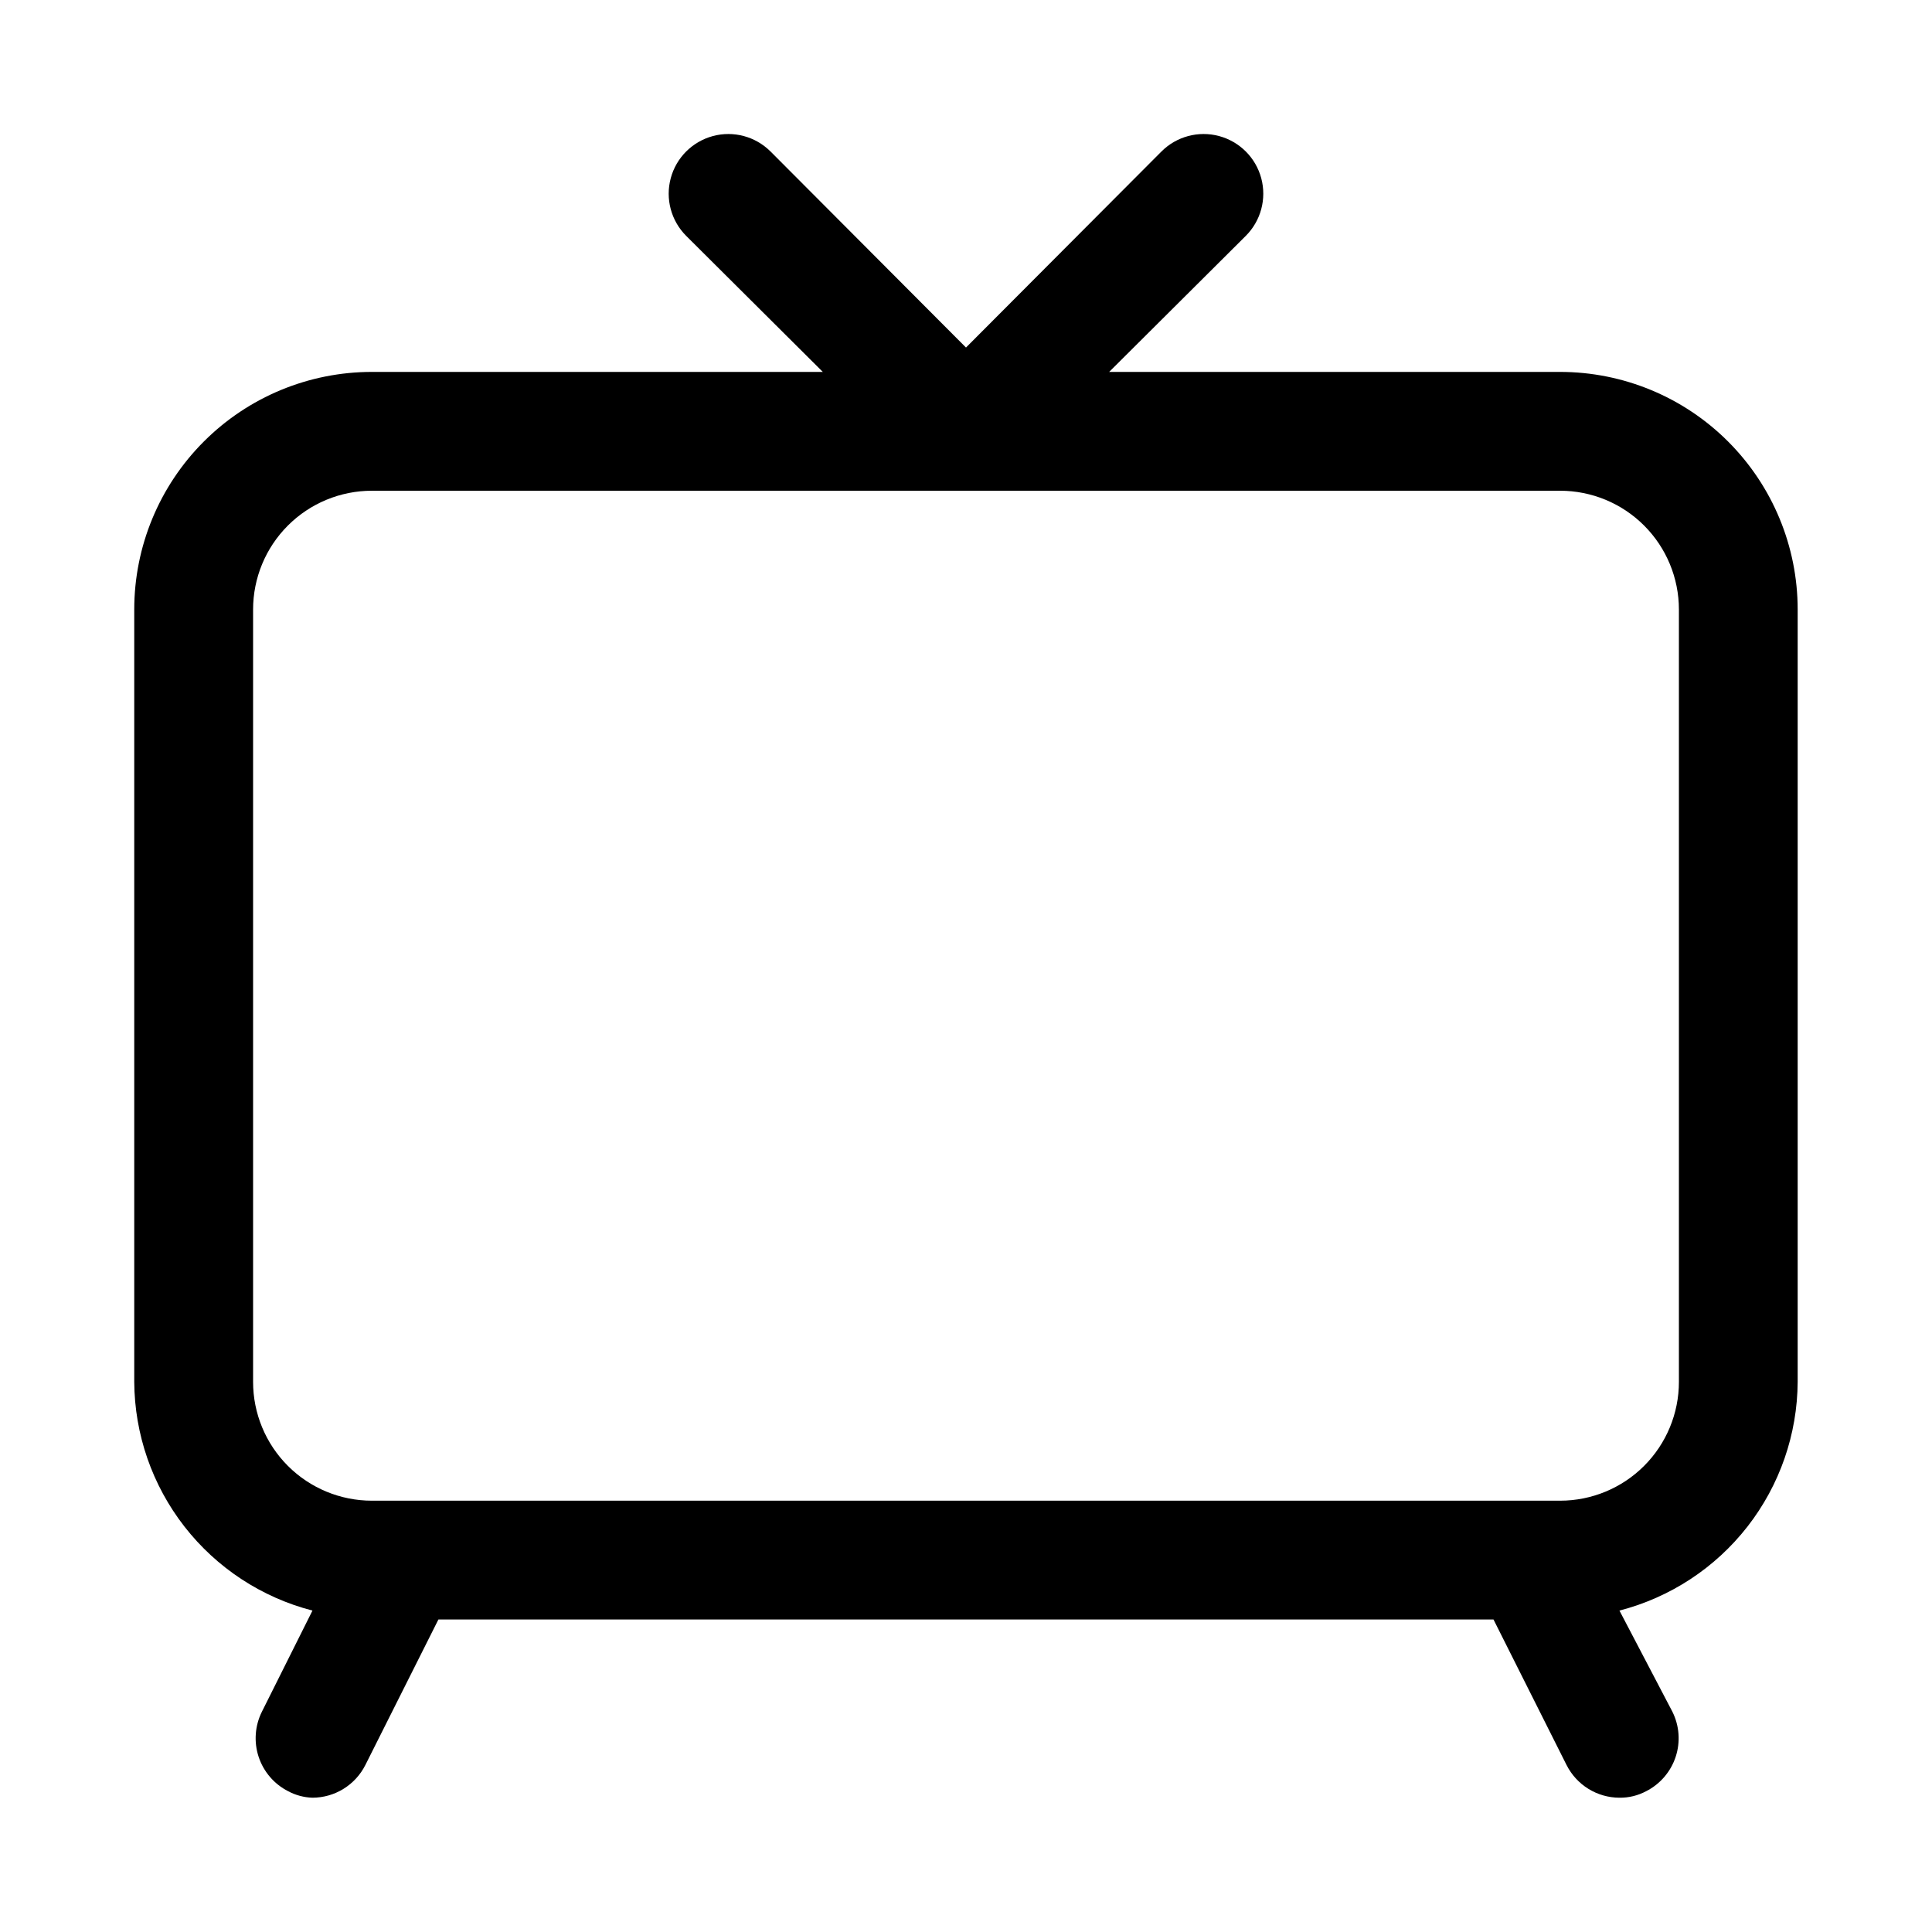 <?xml version="1.0" encoding="UTF-8"?>
<!-- Uploaded to: ICON Repo, www.svgrepo.com, Generator: ICON Repo Mixer Tools -->
<svg fill="#000000" width="800px" height="800px" version="1.1" viewBox="144 144 512 512" xmlns="http://www.w3.org/2000/svg">
 <path d="m557.44 242.56h-119.5l36.211-36.055c3.996-3.992 5.555-9.812 4.094-15.27-1.465-5.457-5.723-9.715-11.18-11.18-5.457-1.461-11.277 0.098-15.27 4.094l-51.797 51.953-51.797-51.957-0.004 0.004c-3.992-3.996-9.812-5.555-15.27-4.094-5.453 1.465-9.715 5.723-11.176 11.18-1.465 5.457 0.098 11.277 4.09 15.27l36.211 36.055h-119.5c-16.703 0-32.723 6.633-44.531 18.445-11.809 11.809-18.445 27.828-18.445 44.531v204.67c0.078 13.898 4.758 27.383 13.301 38.348 8.543 10.961 20.473 18.793 33.93 22.266l-13.383 26.766c-1.867 3.719-2.184 8.023-0.887 11.977s4.109 7.234 7.816 9.121c1.988 1.066 4.199 1.66 6.453 1.73 2.91-0.008 5.758-0.82 8.23-2.352 2.473-1.527 4.477-3.711 5.785-6.305l19.363-38.574h279.61l19.363 38.574h0.004c1.309 2.594 3.309 4.777 5.781 6.305 2.473 1.531 5.324 2.344 8.23 2.352 2.469 0.031 4.906-0.566 7.086-1.73 3.707-1.887 6.516-5.168 7.816-9.121 1.297-3.953 0.977-8.258-0.891-11.977l-14.012-26.766c13.457-3.473 25.387-11.305 33.934-22.266 8.543-10.965 13.219-24.449 13.297-38.348v-204.67c0-16.703-6.633-32.723-18.445-44.531-11.809-11.812-27.828-18.445-44.531-18.445zm31.488 267.65c0 8.352-3.316 16.359-9.223 22.266-5.902 5.906-13.914 9.223-22.266 9.223h-314.88c-8.352 0-16.359-3.316-22.266-9.223s-9.223-13.914-9.223-22.266v-204.67c0-8.352 3.316-16.359 9.223-22.266s13.914-9.223 22.266-9.223h314.88c8.352 0 16.363 3.316 22.266 9.223 5.906 5.906 9.223 13.914 9.223 22.266z"/>
</svg>
